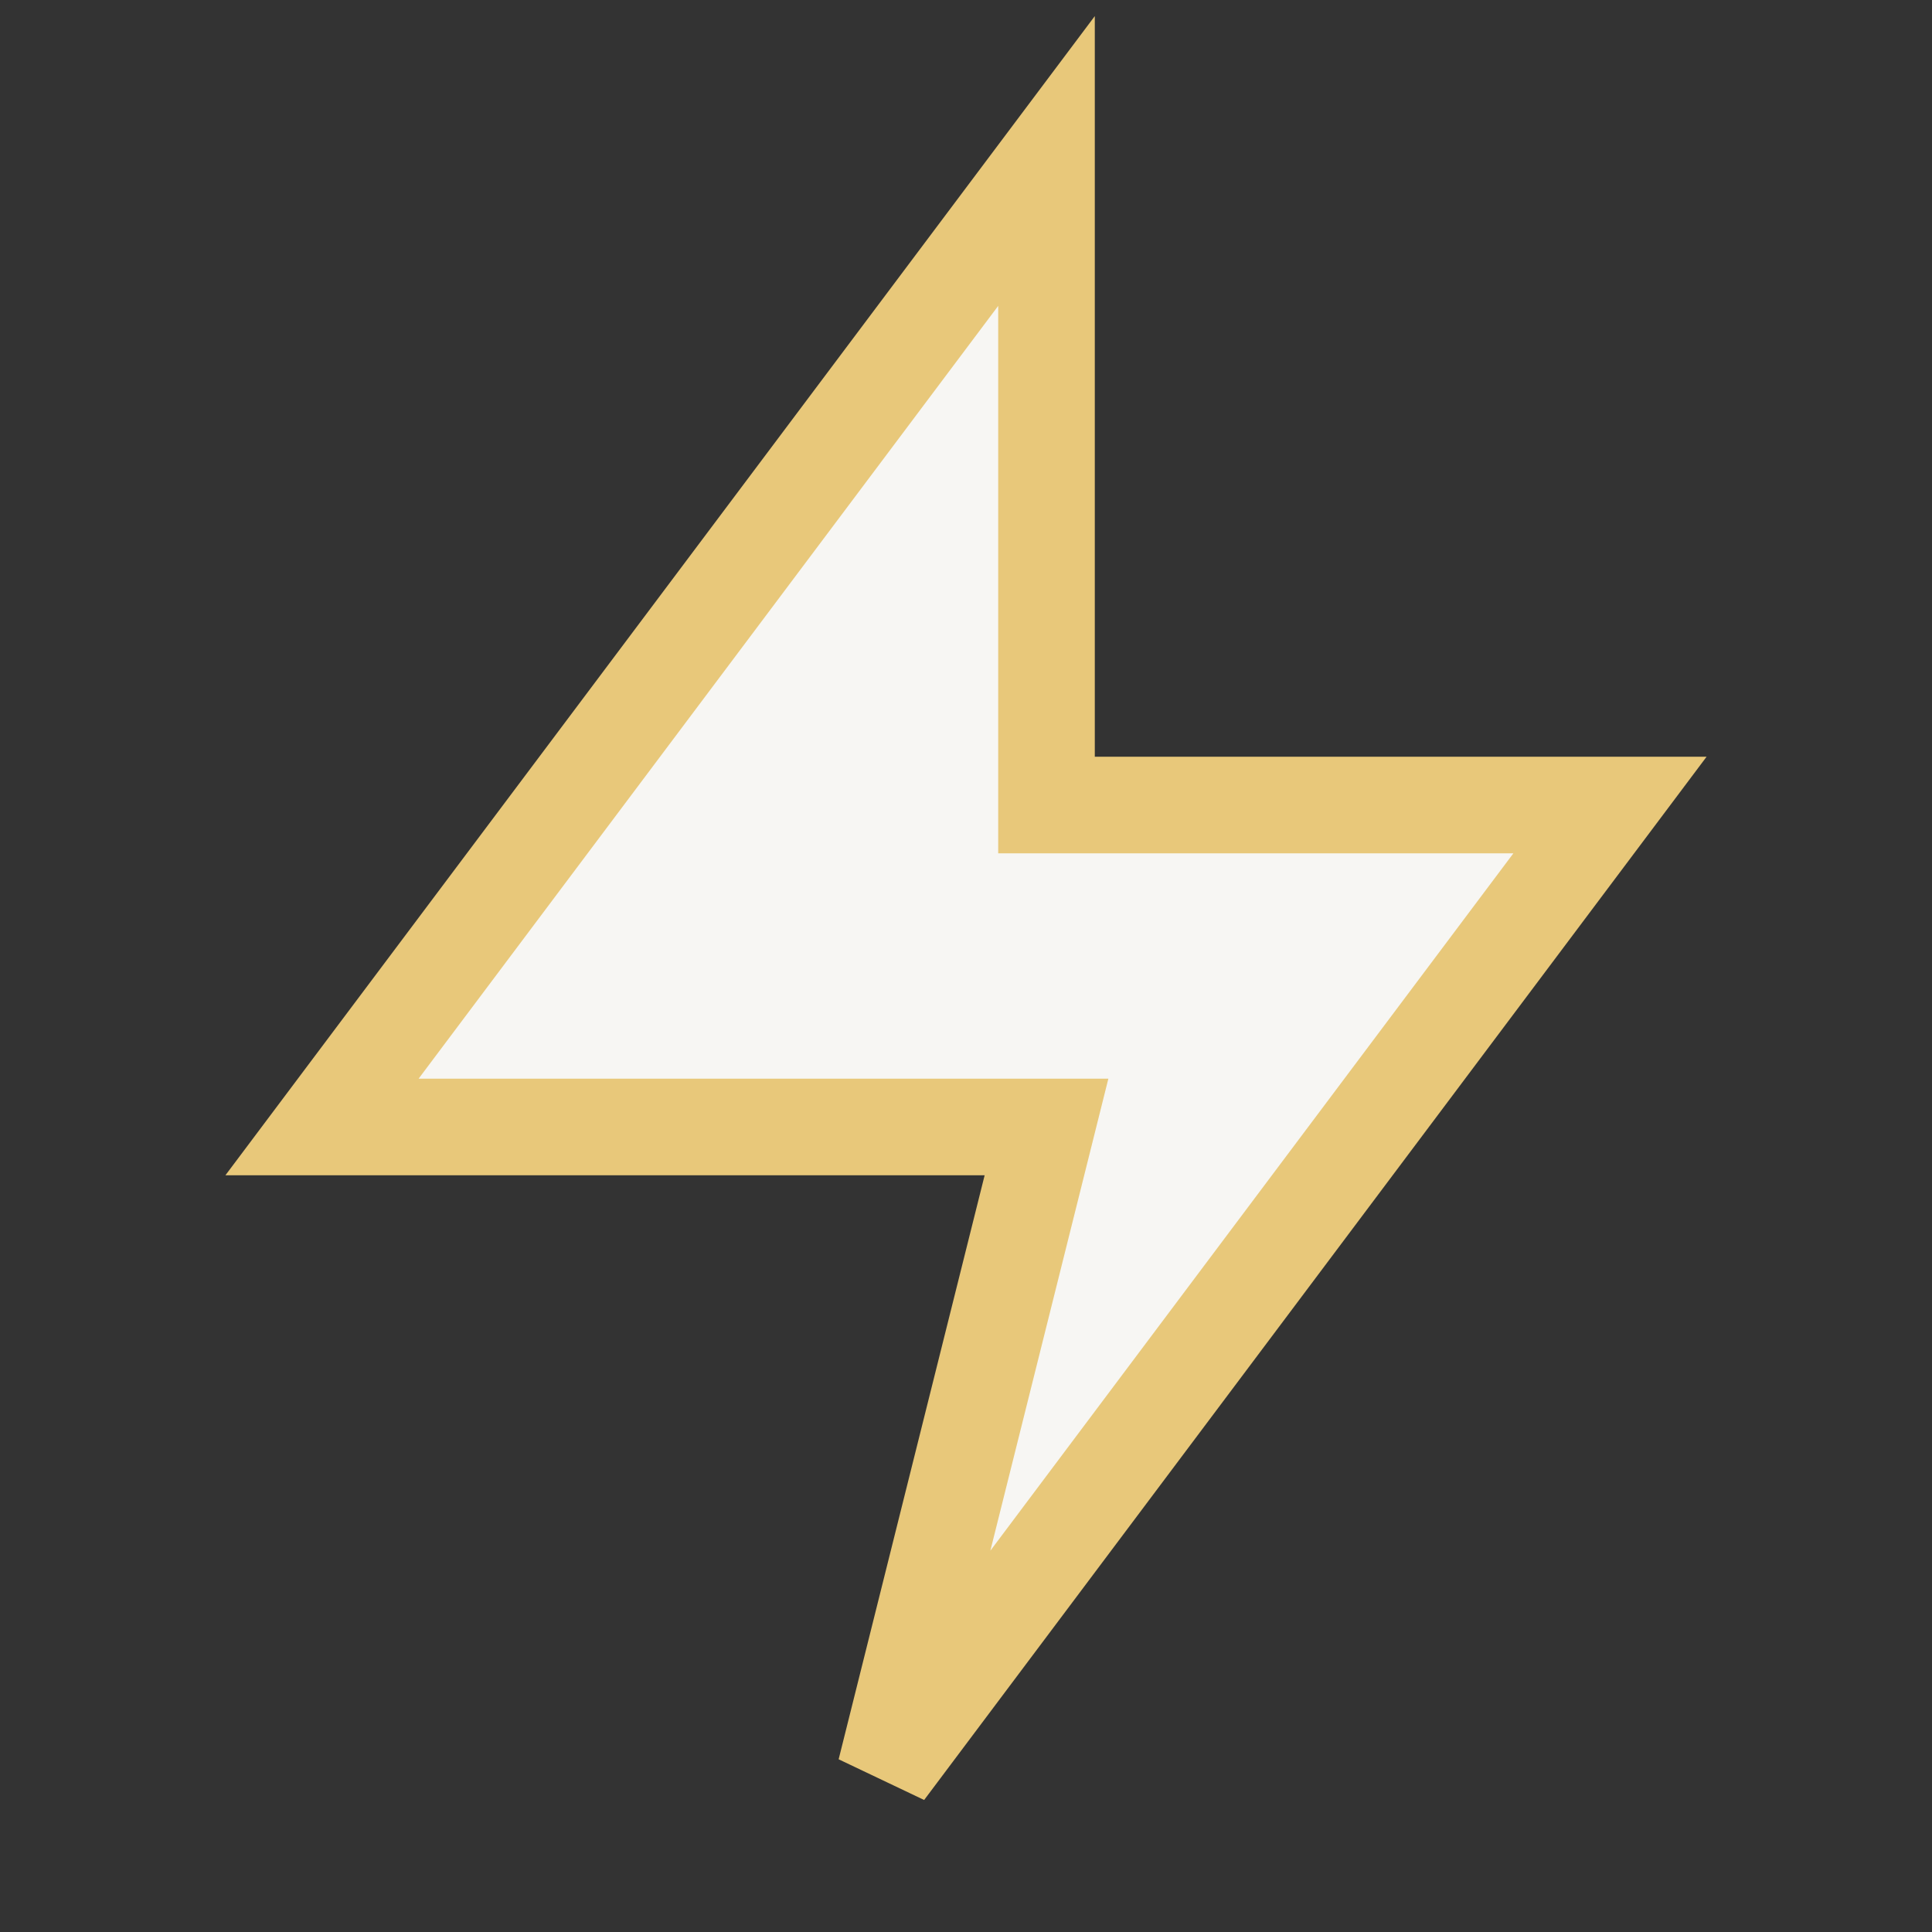 <?xml version="1.0" encoding="UTF-8"?>
<svg xmlns="http://www.w3.org/2000/svg" viewBox="0 0 24 24" width="24" height="24"><rect x="0" y="0" width="24" height="24" fill="#333333" stroke="none"/><polygon points="13,2 4,14 13,14 11,22 20,10 13,10" fill="#F7F6F3" stroke="#E8C87A" stroke-width="1.2"/></svg>